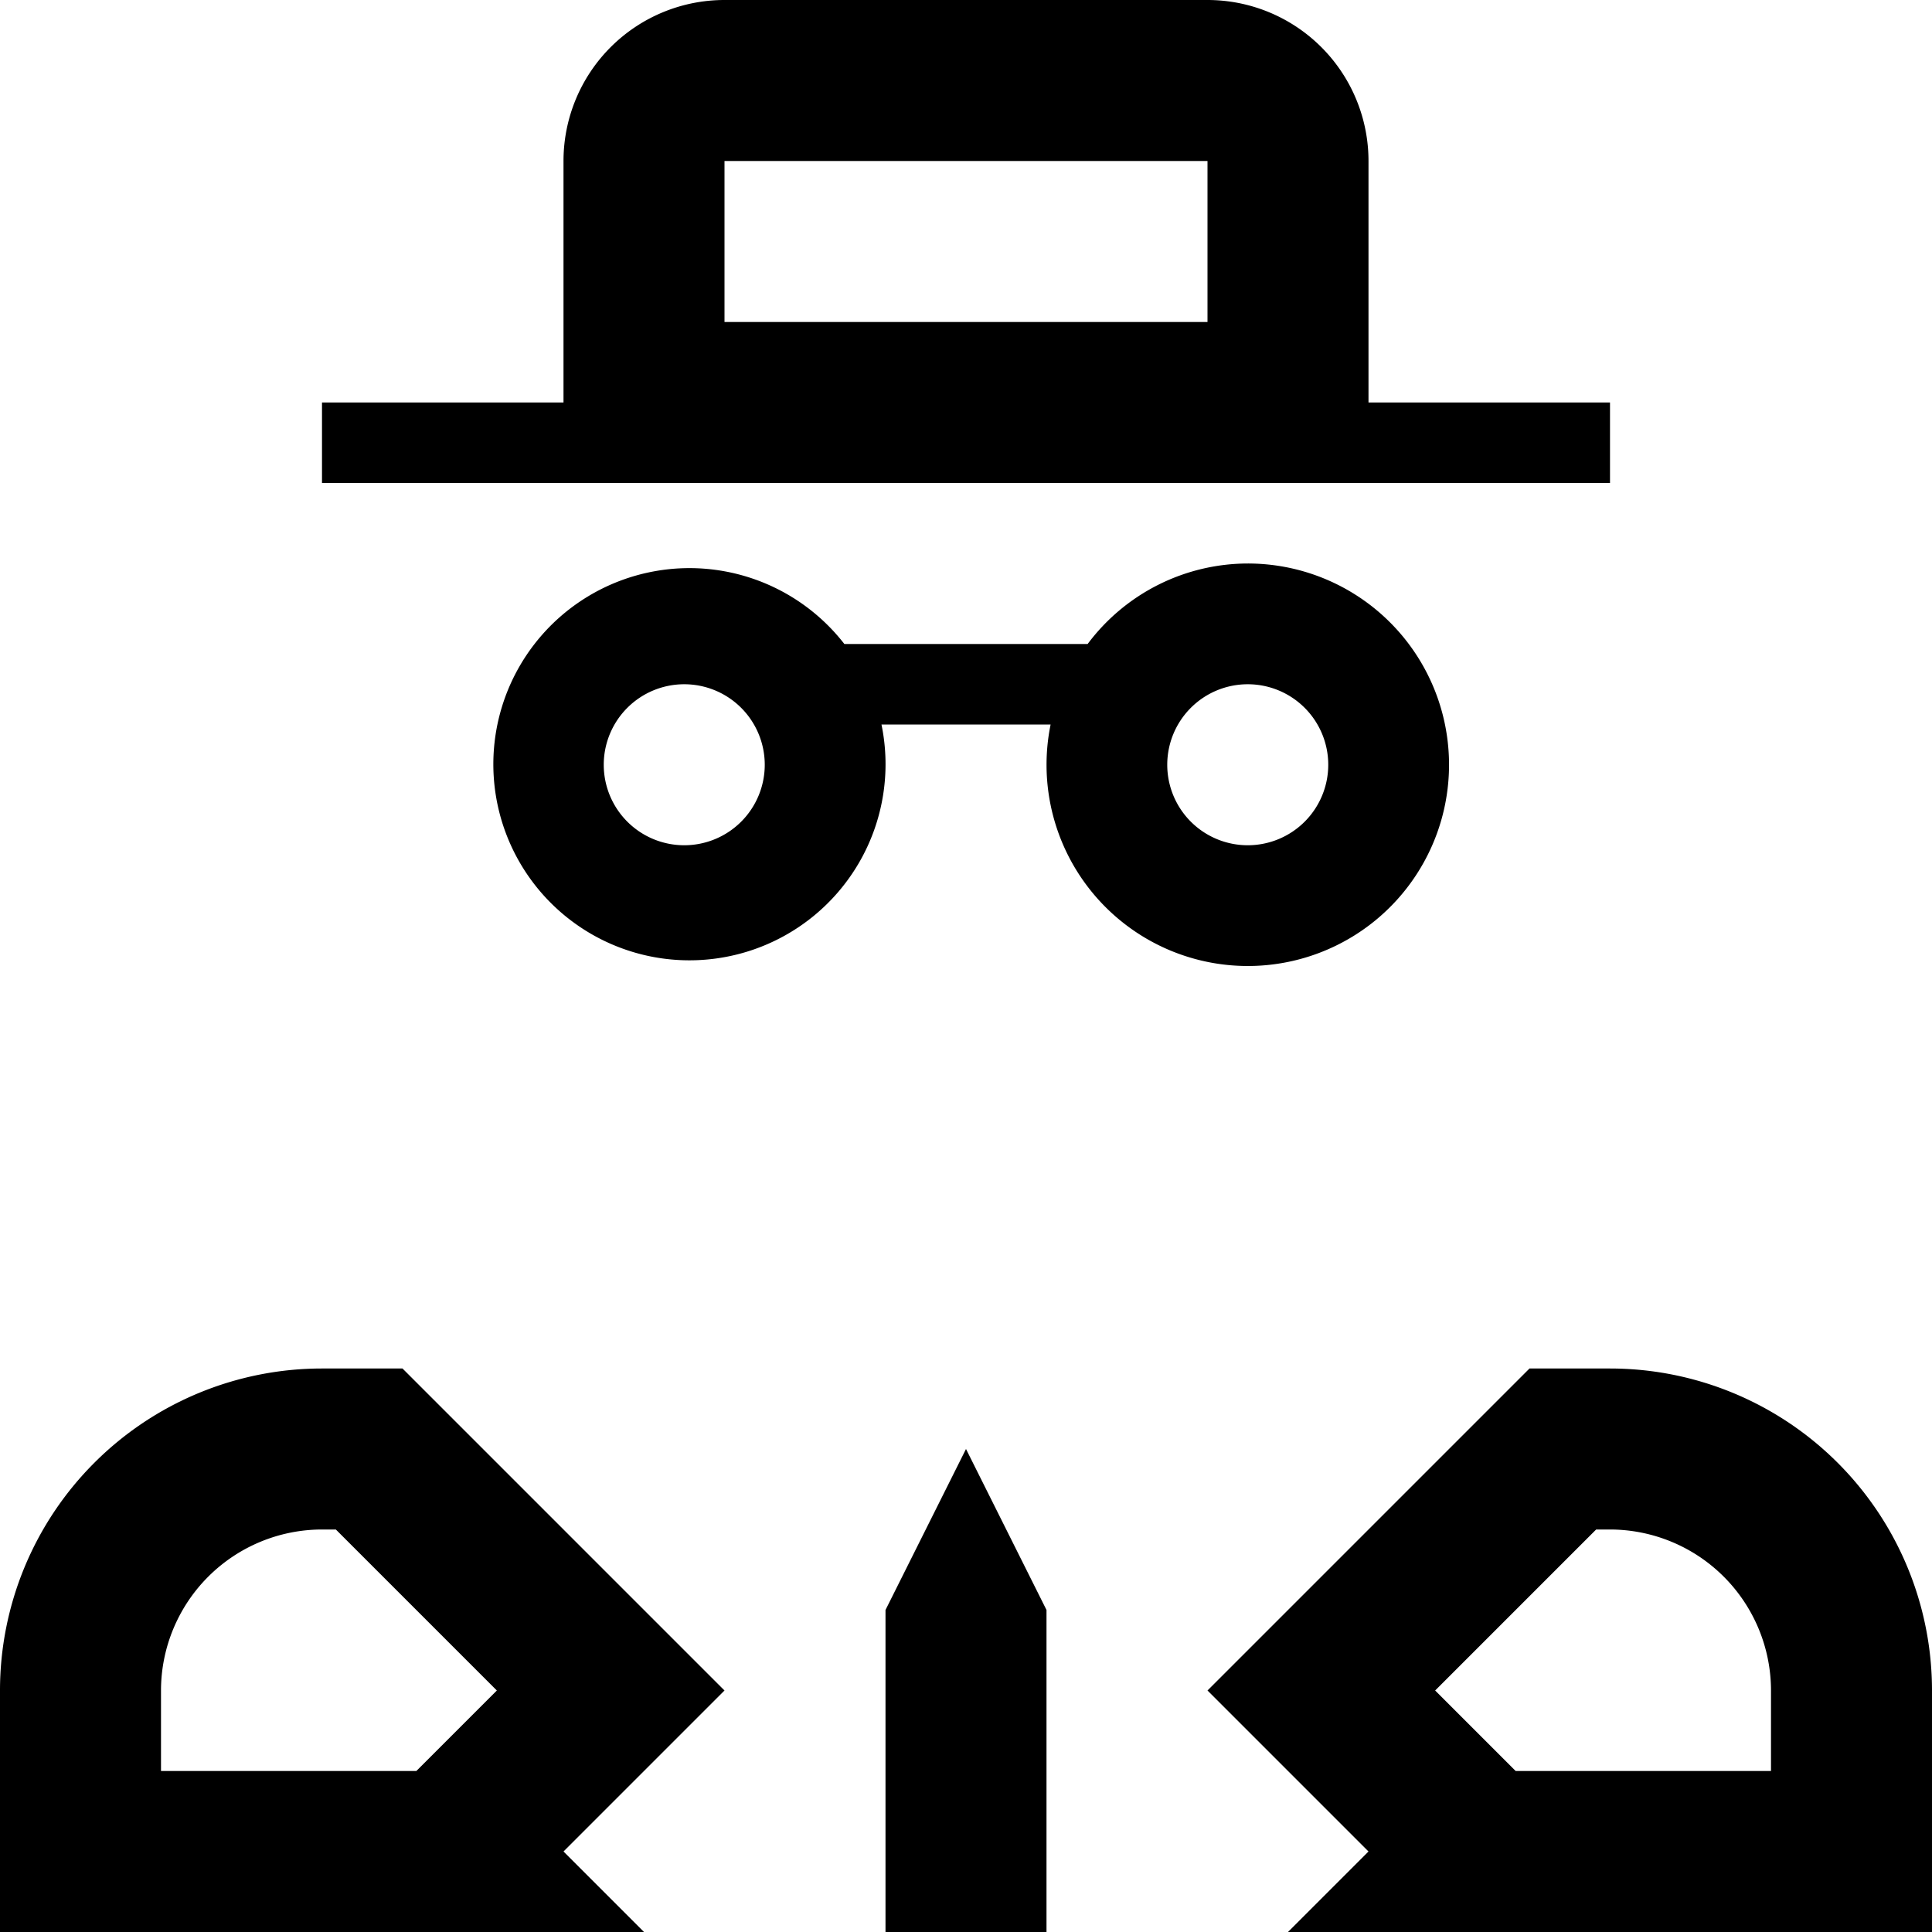 <svg xmlns="http://www.w3.org/2000/svg" viewBox="0 0 24 24" fill="currentColor"><path d="M4.172,19l2,2-1,1H2V21a2.002,2.002,0,0,1,2-2h.172M5,17H4a4,4,0,0,0-4,4v3H8L7,23l2-2L5,17Z"/><path d="M19.828,19H20a2.002,2.002,0,0,1,2,2v1H18.828l-1-1,2-2M19,17l-4,4,2,2-1,1h8V21a4,4,0,0,0-4-4Z"/><polygon points="12 18 11 20 11 24 13 24 13 20 12 18"/><path d="M17,5V2a2,2,0,0,0-2-2H9A2,2,0,0,0,7,2V5H4V6H20V5ZM15,4H9V2h6Z"/><path d="M15.5,7a2.488,2.488,0,0,0-1.989,1H10.489a2.436,2.436,0,1,0,.461,1h2.101A2.5,2.5,0,1,0,15.5,7Zm-7,3.5a1,1,0,1,1,1-1A1,1,0,0,1,8.5,10.5Zm7,0a1,1,0,1,1,1-1A1,1,0,0,1,15.5,10.5Z"/></svg>